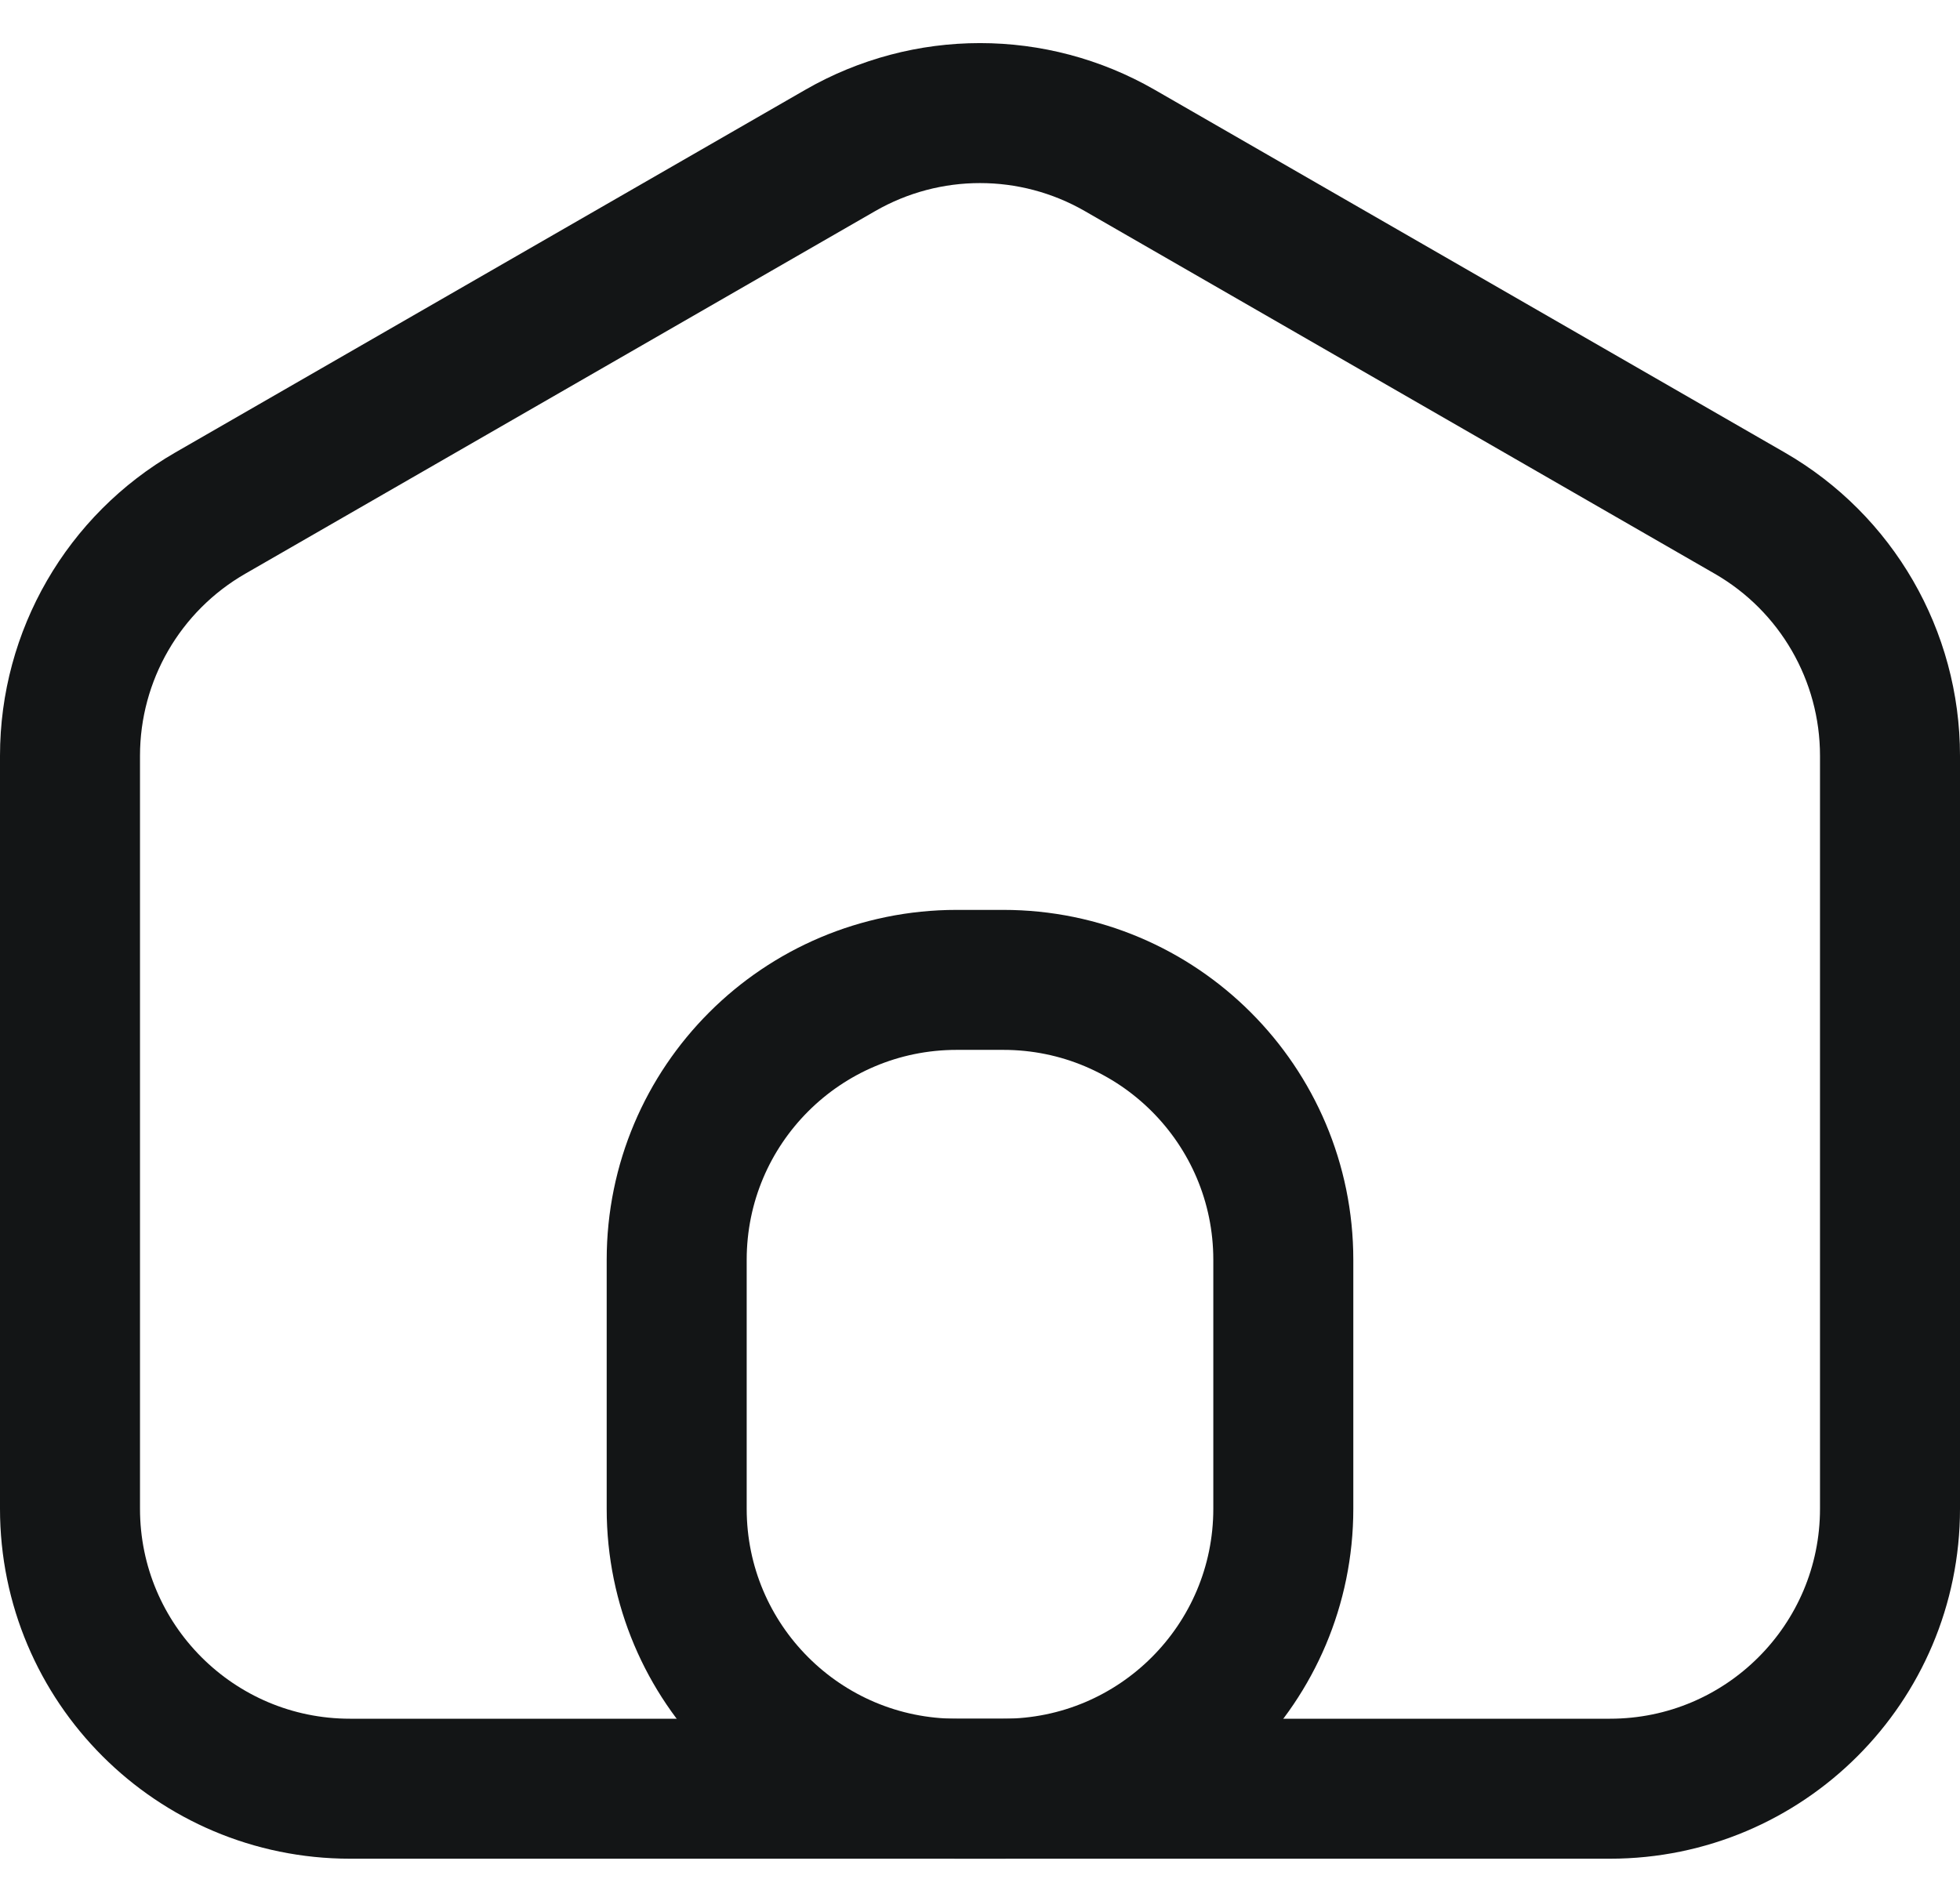 <svg width="28" height="27" viewBox="0 0 28 27" fill="none" xmlns="http://www.w3.org/2000/svg">
<path d="M3.004 7.331C1.764 8.045 1 9.367 1 10.798V21.556C1 23.765 2.791 25.556 5 25.556H23C25.209 25.556 27 23.765 27 21.556V10.798C27 9.367 26.236 8.045 24.996 7.331L15.996 2.149C14.76 1.438 13.24 1.438 12.004 2.149L3.004 7.331Z" stroke="#131516" stroke-width="2" stroke-linecap="round" stroke-linejoin="round"/>
<path d="M14.333 14H13.667C11.457 14 9.667 15.791 9.667 18V21.556C9.667 23.765 11.457 25.556 13.667 25.556H14.333C16.542 25.556 18.333 23.765 18.333 21.556V18C18.333 15.791 16.542 14 14.333 14Z" stroke="#131516" stroke-width="2" stroke-linecap="round" stroke-linejoin="round"/>
</svg>
